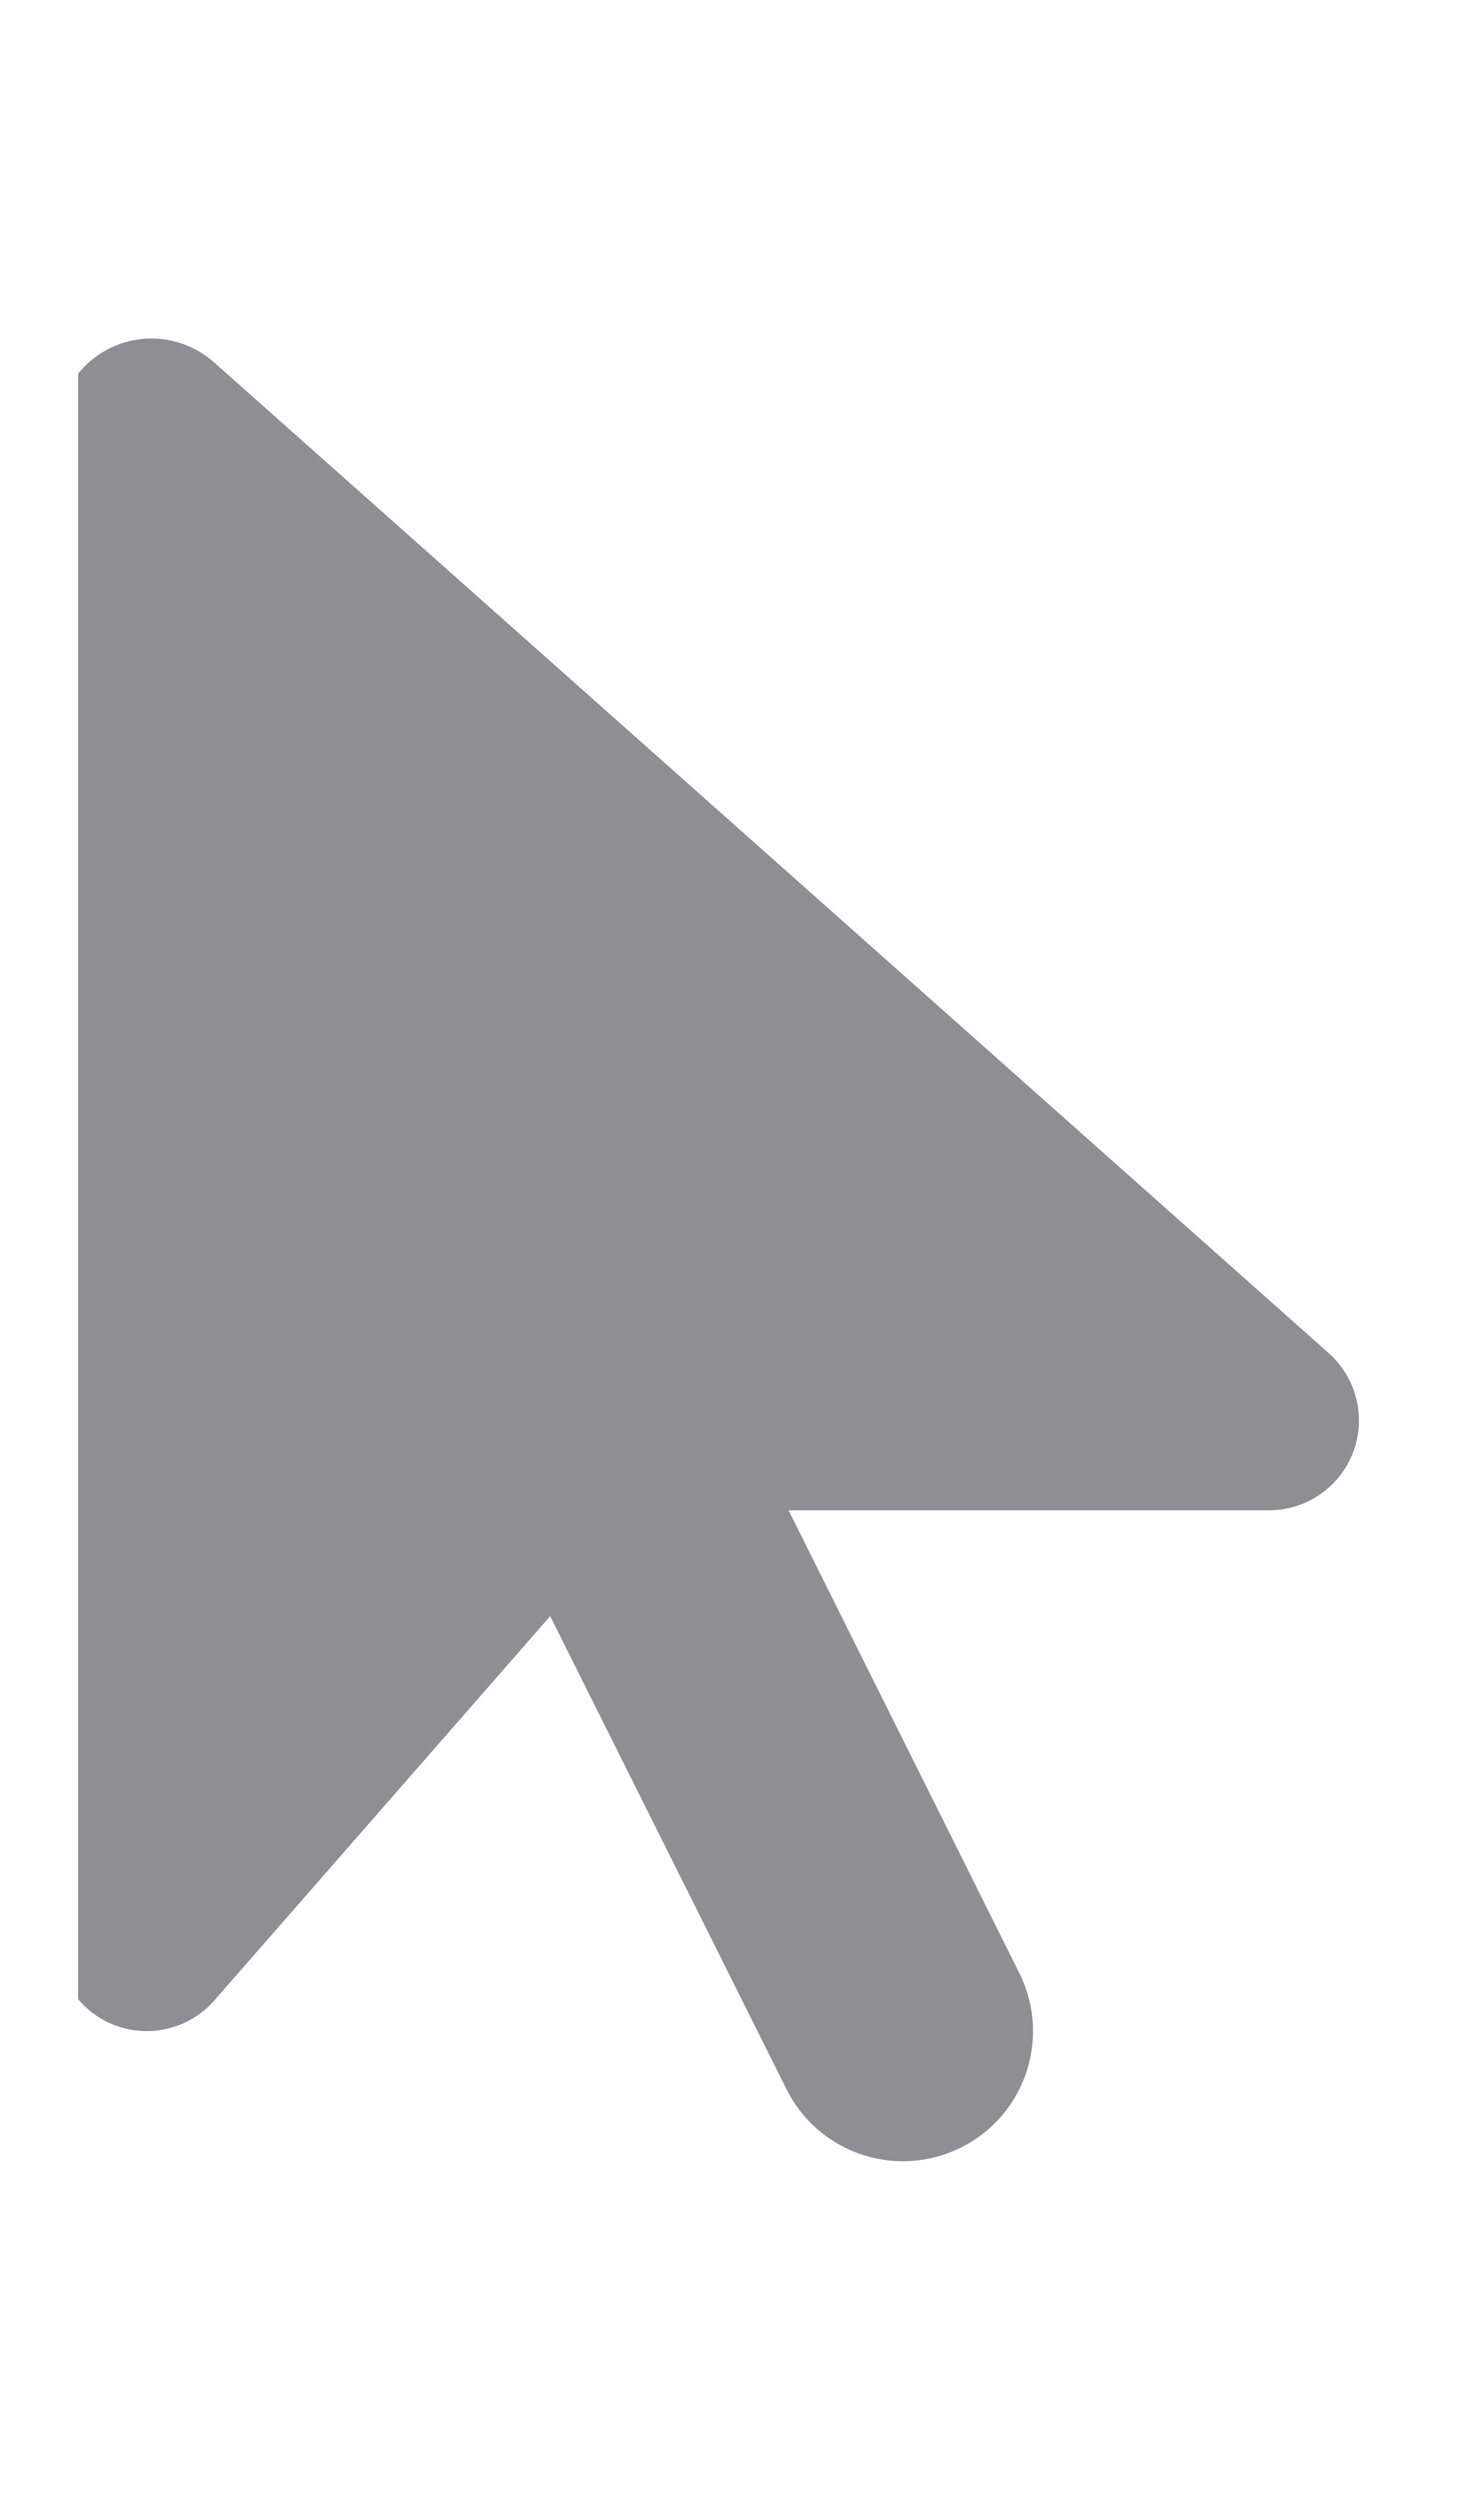<svg width="14" height="24" viewBox="0 0 14 24" fill="none" xmlns="http://www.w3.org/2000/svg">
<g clip-path="url(#clip0_263_8403)">
<path d="M0.549 4.156V18.641C0.549 19.117 0.936 19.5 1.408 19.5C1.654 19.5 1.893 19.395 2.057 19.207L5.283 15.516L7.553 20.059C7.861 20.676 8.611 20.926 9.229 20.617C9.846 20.309 10.096 19.559 9.787 18.941L7.572 14.5H12.185C12.662 14.5 13.049 14.113 13.049 13.637C13.049 13.391 12.943 13.156 12.76 12.992L2.057 3.48C1.889 3.332 1.678 3.25 1.455 3.25C0.955 3.25 0.549 3.656 0.549 4.156Z" fill="#8E8E93"/>
</g>
<defs>
<clipPath id="clip0_263_8403">
<rect width="12.5" height="20" fill="white" transform="translate(0.75 2)"/>
</clipPath>
</defs>
</svg>
